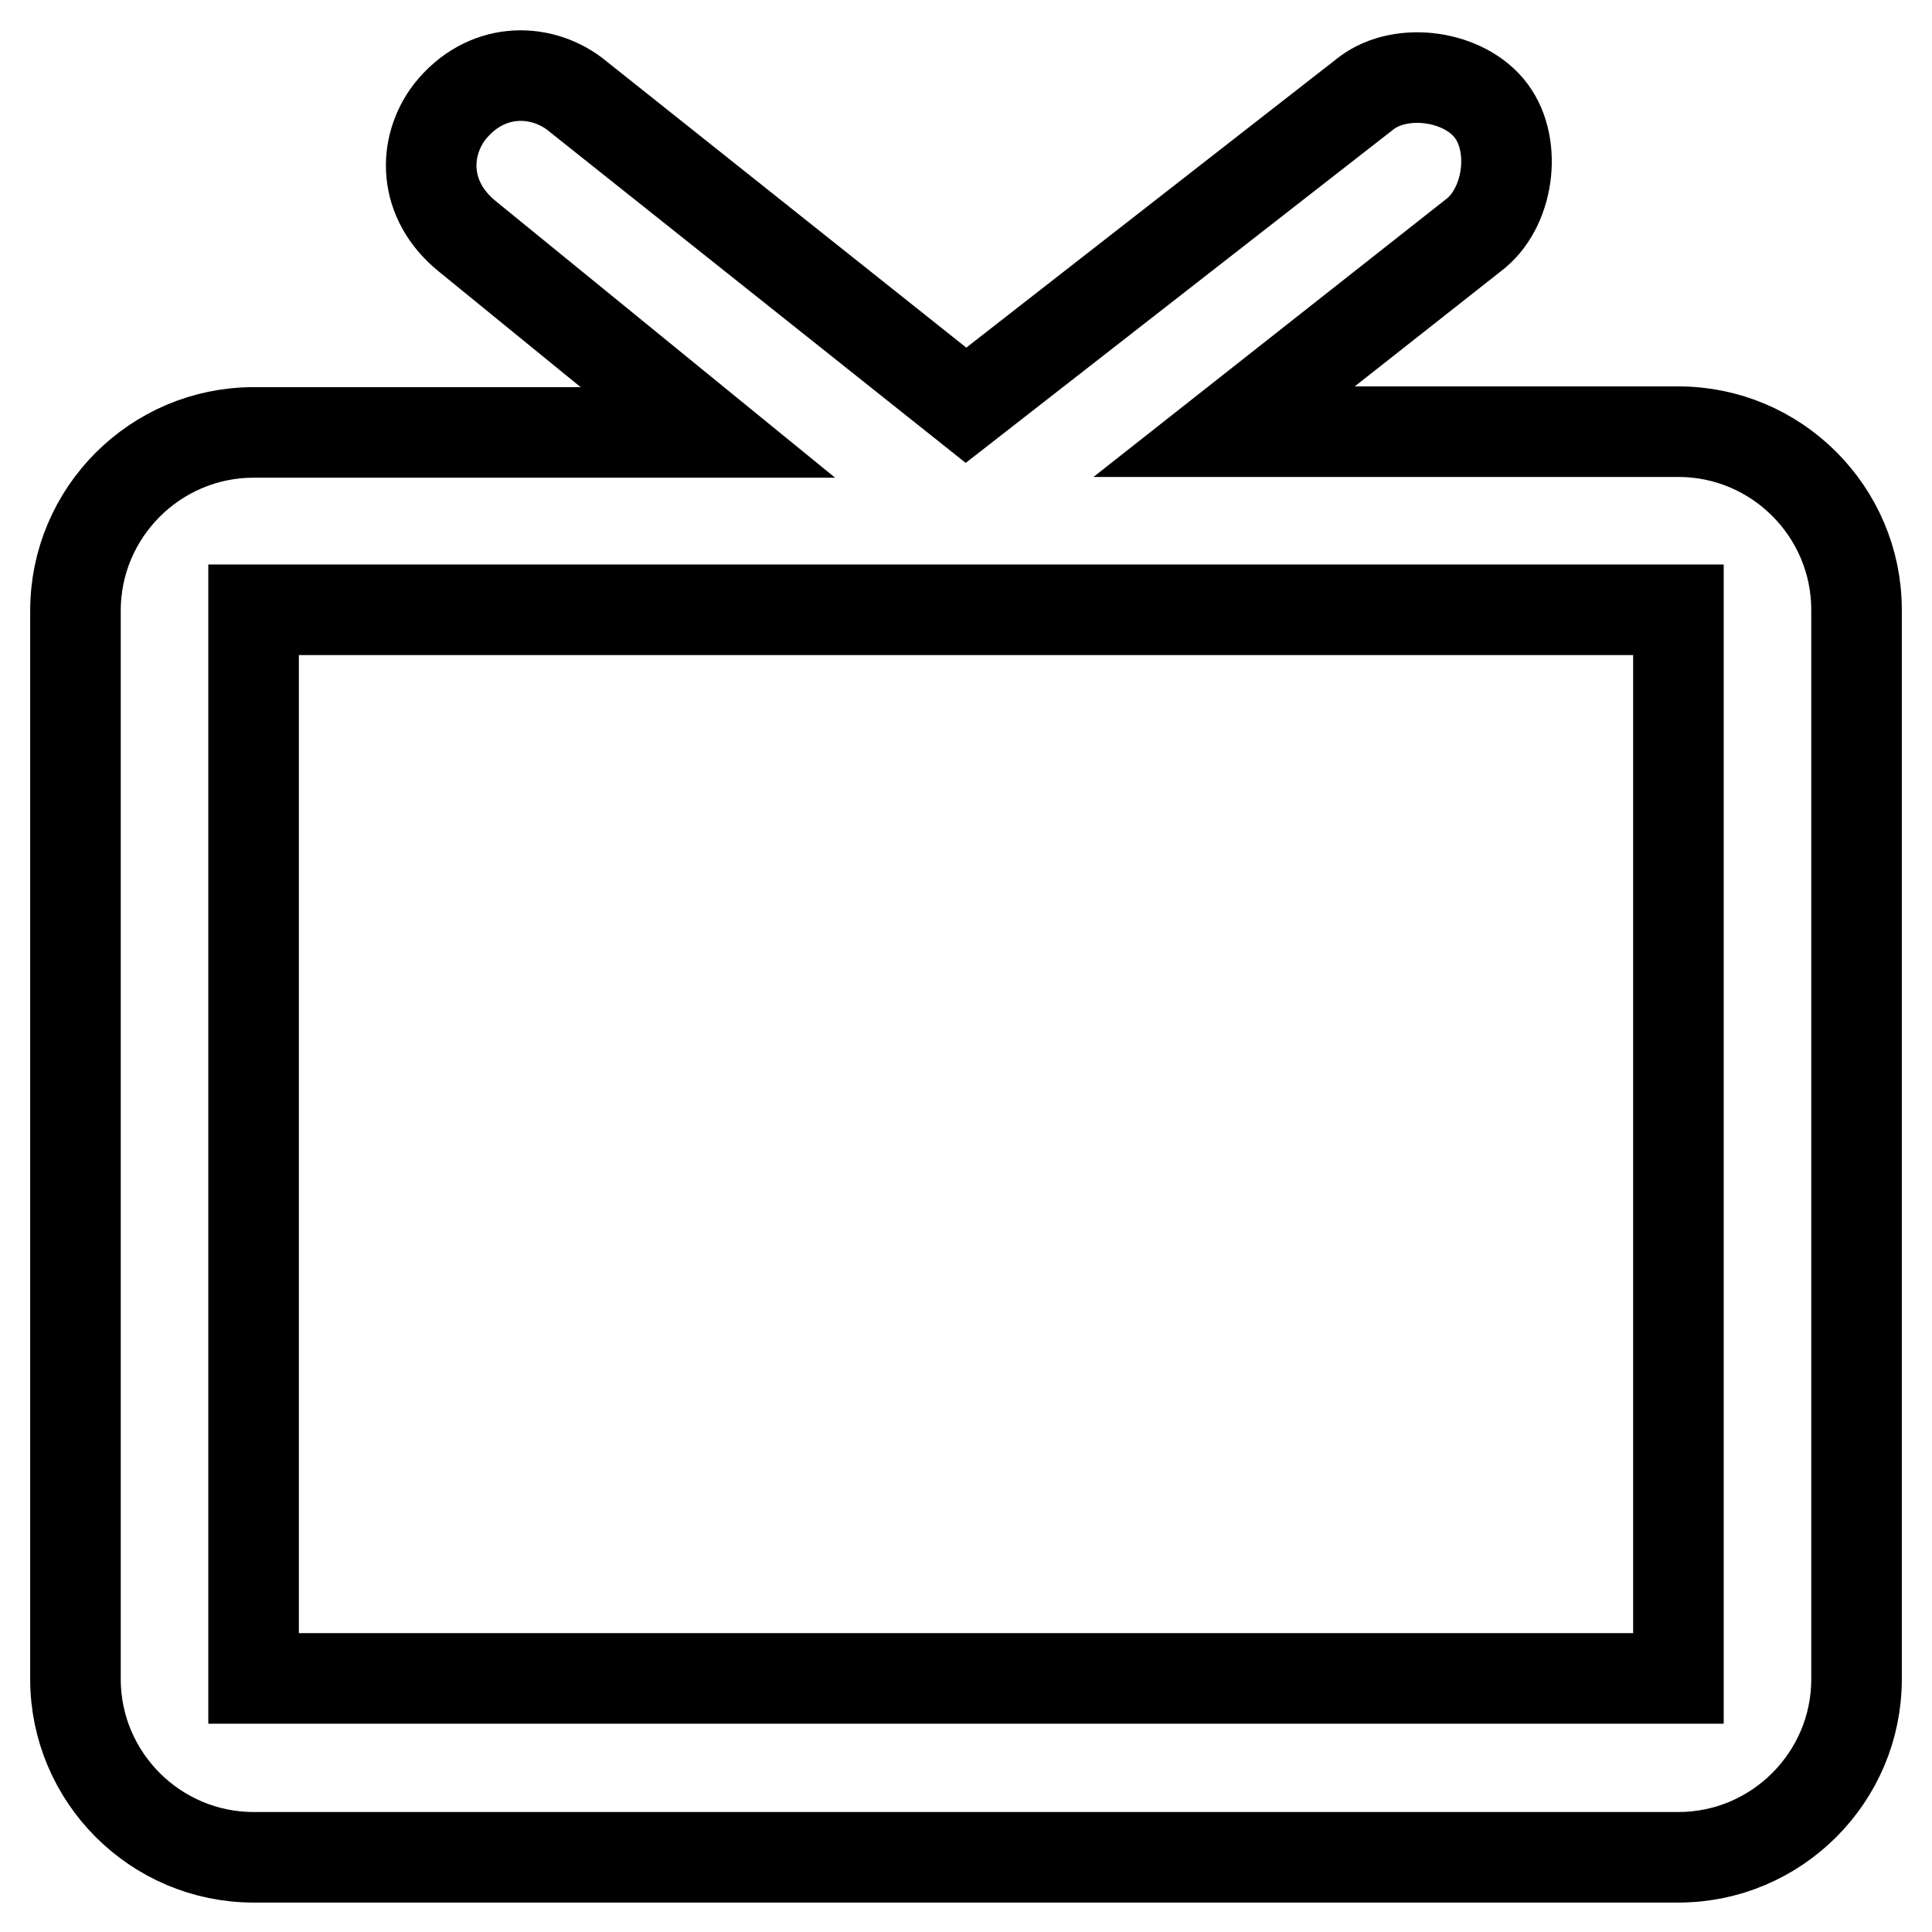 <?xml version="1.0" encoding="utf-8"?>
<!-- Svg Vector Icons : http://www.onlinewebfonts.com/icon -->
<!DOCTYPE svg PUBLIC "-//W3C//DTD SVG 1.1//EN" "http://www.w3.org/Graphics/SVG/1.1/DTD/svg11.dtd">
<svg version="1.1" xmlns="http://www.w3.org/2000/svg" xmlns:xlink="http://www.w3.org/1999/xlink" x="0px" y="0px" viewBox="0 0 256 256" enable-background="new 0 0 256 256" xml:space="preserve">
<g> <path stroke-width="12" fill-opacity="0" stroke="#000000"  d="M222.4,57.2h-60.2l33-26c4.7-3.5,5.9-11.8,2.4-16.5c-3.5-4.7-11.8-5.9-16.5-2.4L128,53.7L76.1,12.4 c-4.7-3.5-11.8-3.5-16.5,2.4C56,19.5,56,26.5,61.9,31.3l31.9,26H33.6c-13,0-23.6,10.6-23.6,23.6v141.6c0,13,10.6,23.6,23.6,23.6 h188.8c13,0,23.6-10.6,23.6-23.6V80.8C246,67.8,235.4,57.2,222.4,57.2L222.4,57.2z M222.4,222.4H33.6V80.8h188.8V222.4L222.4,222.4 z"/></g>
</svg>